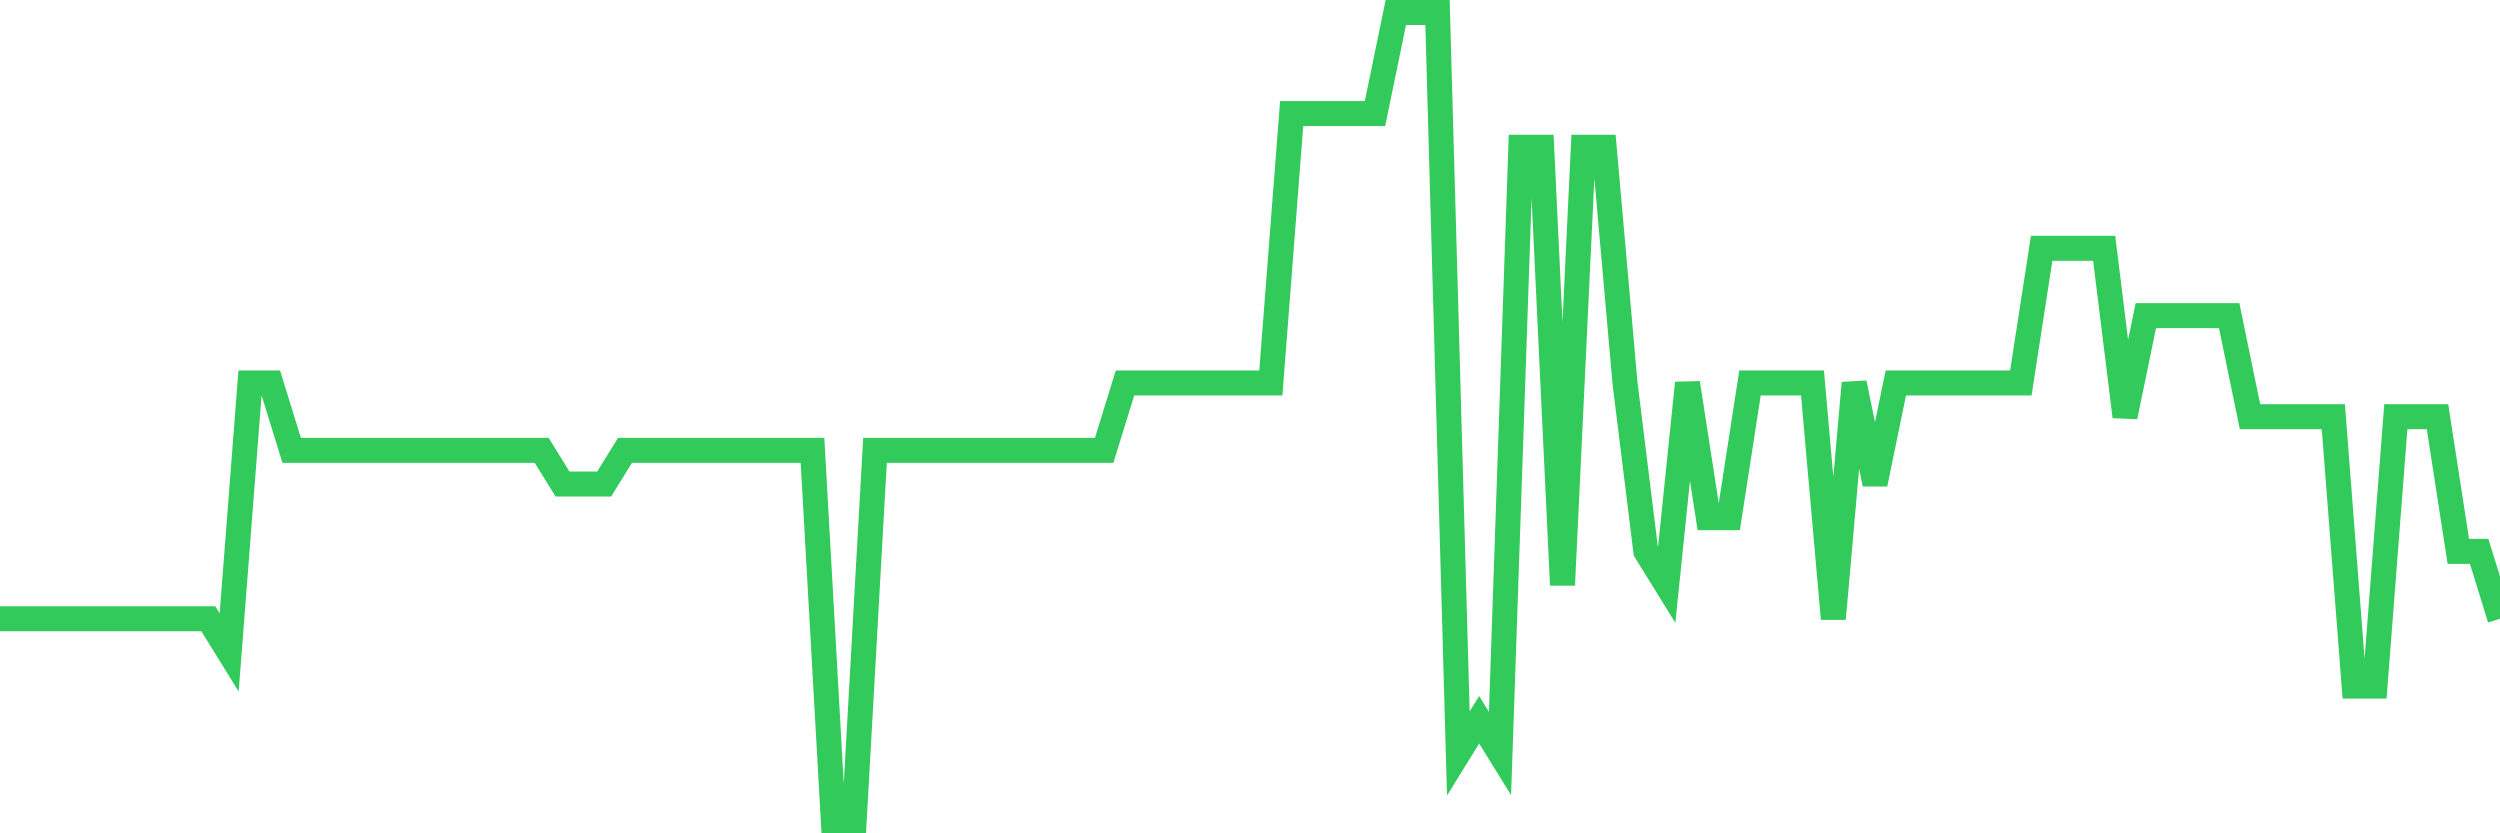 <svg
  xmlns="http://www.w3.org/2000/svg"
  xmlns:xlink="http://www.w3.org/1999/xlink"
  width="120"
  height="40"
  viewBox="0 0 120 40"
  preserveAspectRatio="none"
>
  <polyline
    points="0,29.7 1,29.7 2,29.7 3,29.7 4,29.7 5,29.7 6,29.7 7,29.7 8,29.7 9,29.7 10,29.7 11,31.317 12,18.383 13,18.383 14,21.617 15,21.617 16,21.617 17,21.617 18,21.617 19,21.617 20,21.617 21,21.617 22,21.617 23,21.617 24,21.617 25,21.617 26,21.617 27,23.233 28,23.233 29,23.233 30,21.617 31,21.617 32,21.617 33,21.617 34,21.617 35,21.617 36,21.617 37,21.617 38,21.617 39,21.617 40,39.4 41,39.4 42,21.617 43,21.617 44,21.617 45,21.617 46,21.617 47,21.617 48,21.617 49,21.617 50,21.617 51,21.617 52,21.617 53,21.617 54,18.383 55,18.383 56,18.383 57,18.383 58,18.383 59,18.383 60,18.383 61,18.383 62,5.45 63,5.45 64,5.45 65,5.45 66,5.45 67,0.6 68,0.6 69,0.6 70,36.167 71,34.55 72,36.167 73,7.067 74,7.067 75,28.083 76,7.067 77,7.067 78,18.383 79,26.467 80,28.083 81,18.383 82,24.85 83,24.85 84,18.383 85,18.383 86,18.383 87,18.383 88,29.7 89,18.383 90,23.233 91,18.383 92,18.383 93,18.383 94,18.383 95,18.383 96,18.383 97,18.383 98,11.917 99,11.917 100,11.917 101,11.917 102,20 103,15.15 104,15.15 105,15.15 106,15.15 107,15.15 108,20 109,20 110,20 111,20 112,20 113,32.933 114,32.933 115,20 116,20 117,20 118,26.467 119,26.467 120,29.7"
    fill="none"
    stroke="#32ca5b"
    stroke-width="1.2"
  >
  </polyline>
</svg>